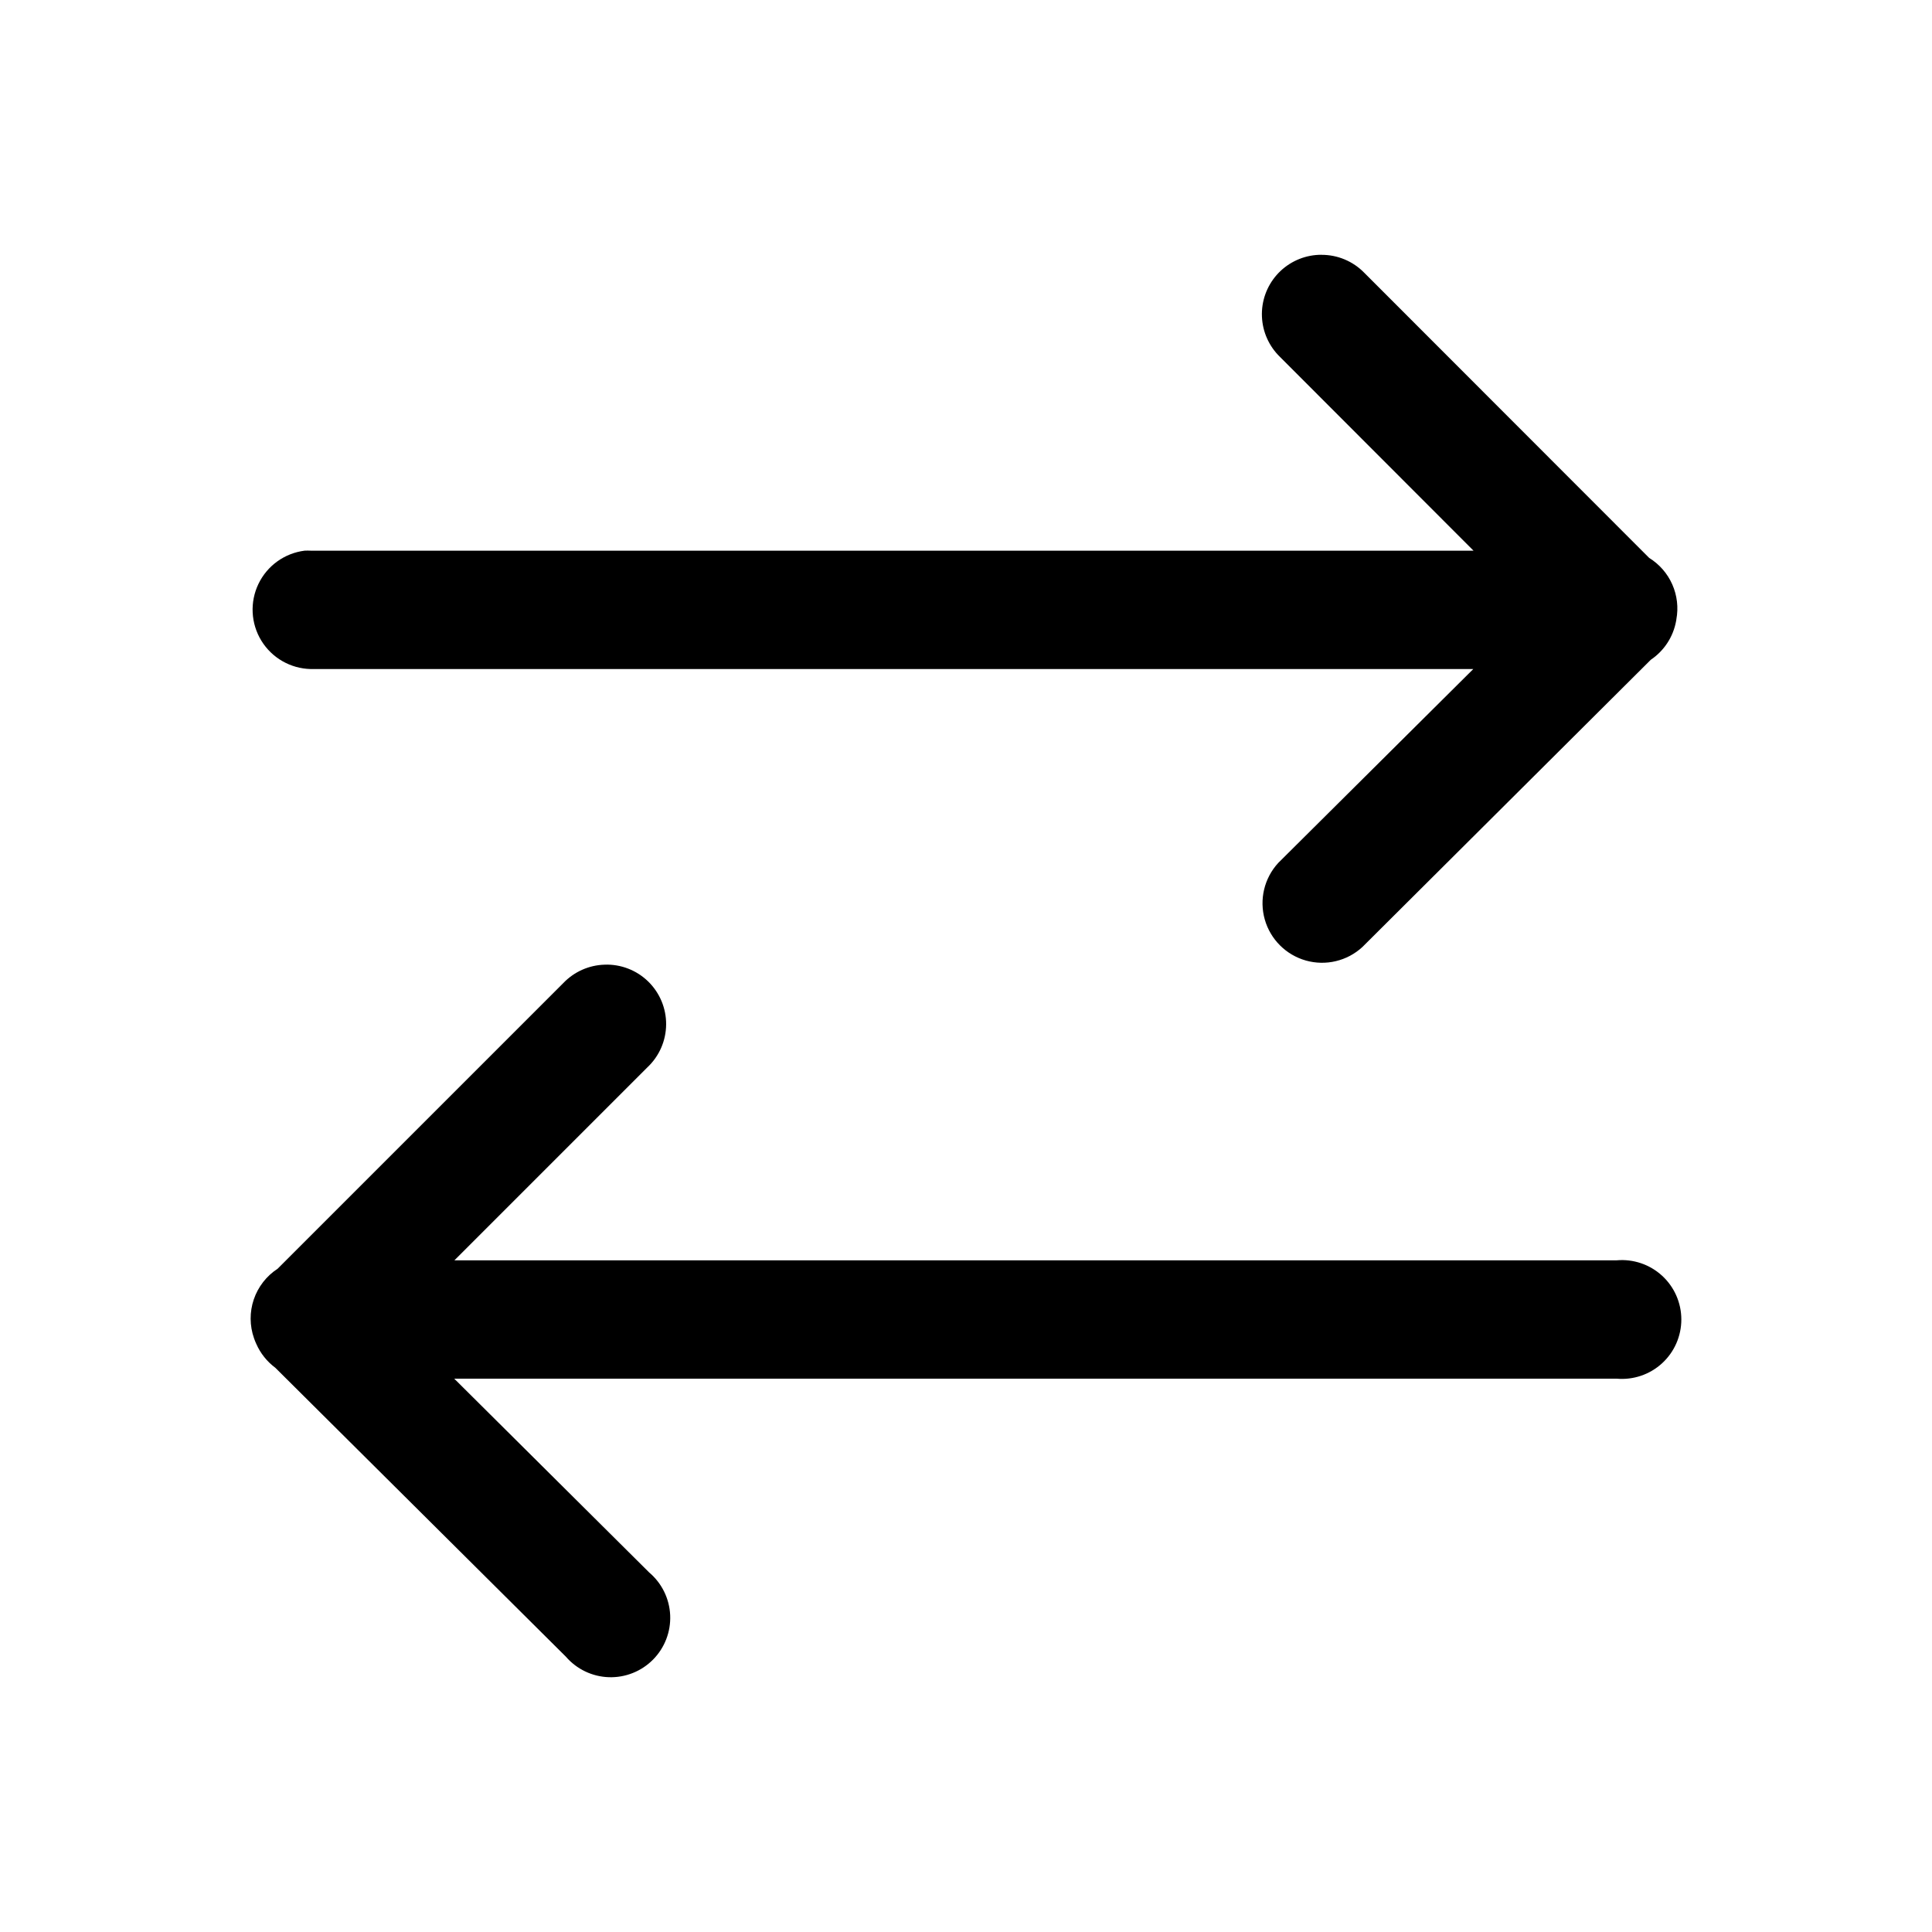 <?xml version="1.0" encoding="UTF-8"?>
<!-- Uploaded to: ICON Repo, www.svgrepo.com, Generator: ICON Repo Mixer Tools -->
<svg fill="#000000" width="800px" height="800px" version="1.1" viewBox="144 144 512 512" xmlns="http://www.w3.org/2000/svg">
 <path d="m494.22 211.52c-0.496 0-0.988 0.02-1.477 0.062-4.027 0.363-7.758 2.262-10.426 5.301-2.664 3.043-4.059 6.988-3.891 11.027 0.164 4.039 1.879 7.859 4.781 10.672l51.289 51.352h-308.17c-0.531-0.027-1.066-0.027-1.598 0-5.309 0.664-9.914 3.981-12.234 8.801-2.316 4.82-2.027 10.492 0.766 15.051 2.797 4.562 7.715 7.391 13.066 7.516h308.11l-51.723 51.414h0.004c-3.695 4.039-5.035 9.707-3.535 14.973s5.625 9.375 10.895 10.863c5.269 1.484 10.934 0.133 14.961-3.574l76.445-76.137c3.527-2.379 5.945-6.082 6.703-10.27 0.02-0.121 0.043-0.238 0.062-0.359v-0.062c0.586-3.125 0.211-6.356-1.074-9.266-1.285-2.91-3.422-5.359-6.125-7.031l-75.523-75.582c-2.977-3.047-7.062-4.754-11.32-4.738zm-189.97 188.13h-0.004c-4.144 0.113-8.078 1.859-10.949 4.856l-75.707 75.707h0.004c-2.965 1.926-5.195 4.793-6.336 8.137-1.137 3.348-1.113 6.981 0.062 10.312 0.172 0.504 0.371 0.996 0.594 1.477 1.105 2.512 2.844 4.695 5.047 6.332l77 76.566c2.871 3.32 6.996 5.293 11.383 5.438s8.637-1.547 11.723-4.668c3.086-3.121 4.731-7.387 4.535-11.773-0.199-4.383-2.215-8.488-5.566-11.32l-51.66-51.352h308.05c4.402 0.391 8.766-1.082 12.027-4.066 3.262-2.981 5.117-7.199 5.117-11.617 0-4.422-1.855-8.637-5.117-11.617-3.262-2.984-7.625-4.461-12.027-4.066h-308l51.168-51.168c3.125-2.945 4.906-7.043 4.938-11.336s-1.695-8.414-4.773-11.406c-3.082-2.992-7.25-4.598-11.539-4.441z"/>
</svg>